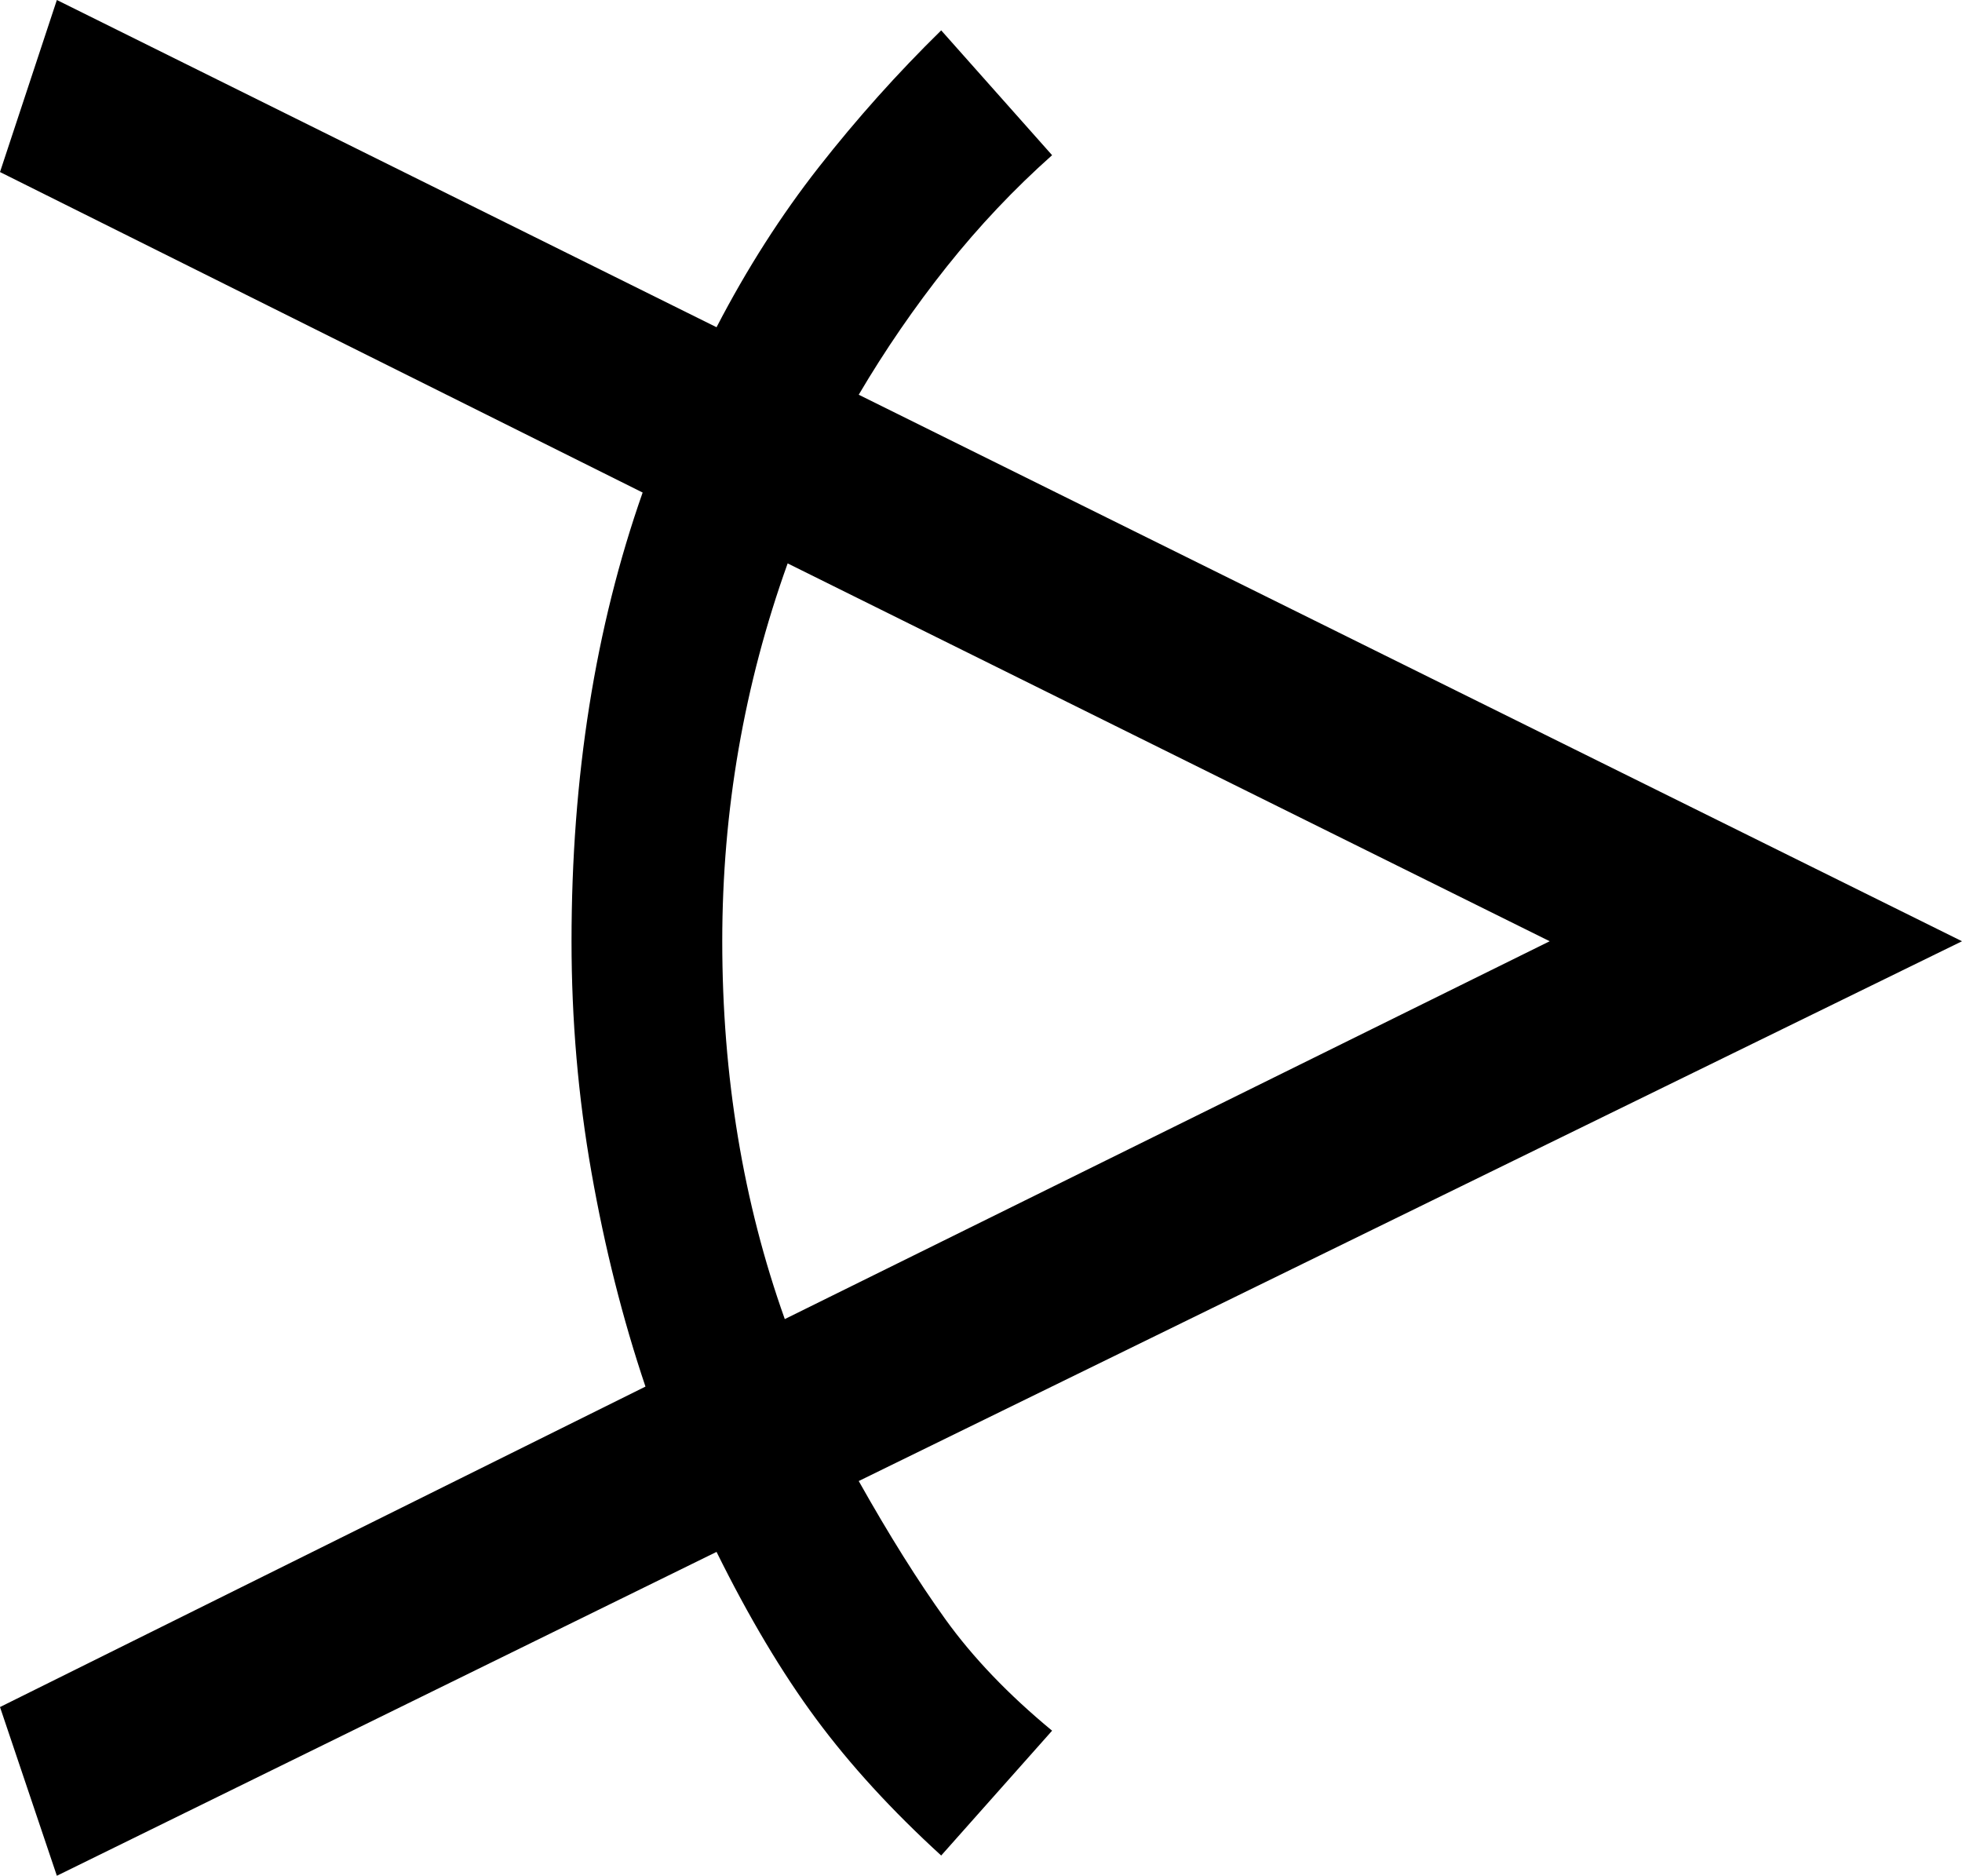 <?xml version="1.0" encoding="UTF-8"?> <svg xmlns="http://www.w3.org/2000/svg" xmlns:xlink="http://www.w3.org/1999/xlink" version="1.1" x="0" y="0" width="50.793" height="48.552" viewBox="0, 0, 50.793, 48.552"><g id="Icône" transform="translate(-590.482, -164.487)"><path d="M590.482,208.672 L607.192,200.377 Q606.309,197.757 605.794,194.832 Q605.278,191.906 605.278,188.85 Q605.278,182.475 607.119,177.236 L590.482,168.94 L591.954,164.487 L609.032,172.957 Q610.21,170.687 611.683,168.809 Q613.155,166.932 614.848,165.273 L617.719,168.504 Q616.247,169.814 614.995,171.385 Q613.744,172.957 612.713,174.704 L641.275,188.85 L612.713,202.822 Q613.891,204.917 614.958,206.402 Q616.026,207.886 617.719,209.284 L614.848,212.515 Q612.934,210.768 611.609,208.978 Q610.284,207.188 609.032,204.656 L591.954,213.039 z M609.18,188.85 Q609.18,191.47 609.585,193.915 Q609.989,196.36 610.799,198.63 L630.601,188.85 L610.873,179.07 Q609.18,183.785 609.18,188.85 z" fill="#000000" id="Layer_1"></path></g></svg> 